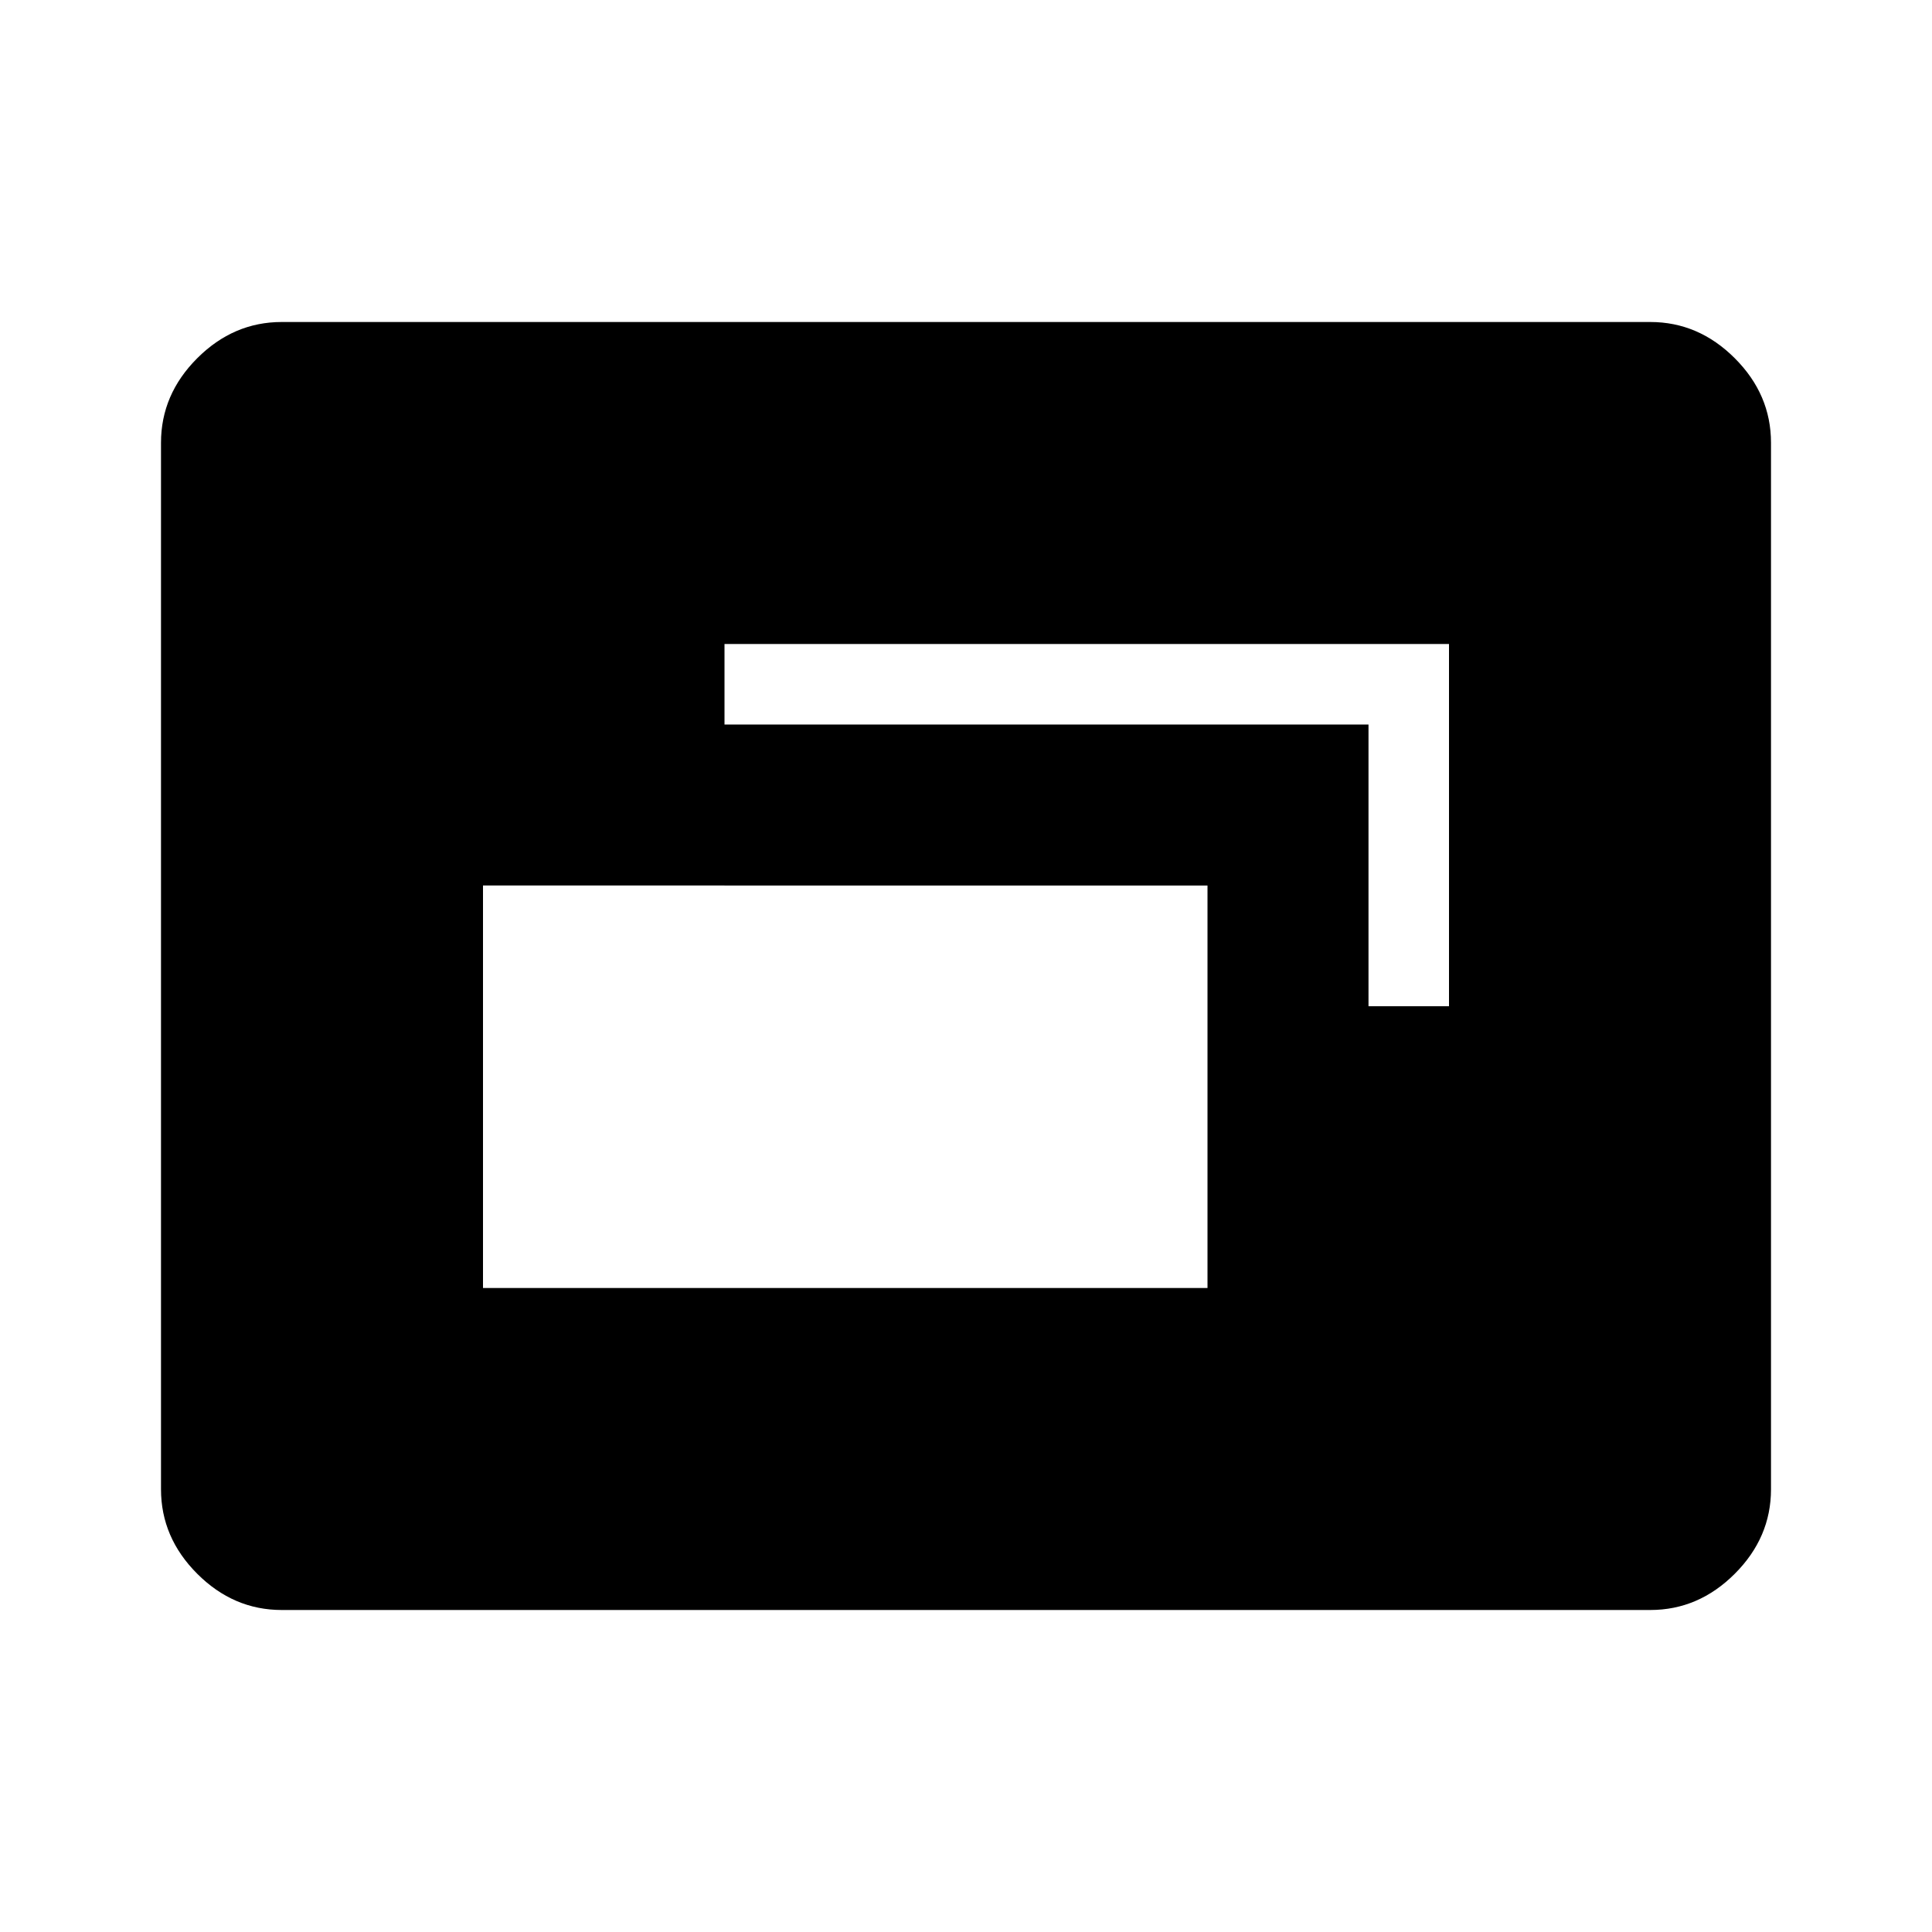 <svg xmlns="http://www.w3.org/2000/svg" width="48" height="48" viewBox="0 -960 960 960"><path d="M240-320h360v-200H240v200Zm440-140h40v-180H360v40h320v140ZM140-160q-24 0-42-18t-18-42v-520q0-24 18-42t42-18h680q24 0 42 18t18 42v520q0 24-18 42t-42 18H140Z"/></svg>